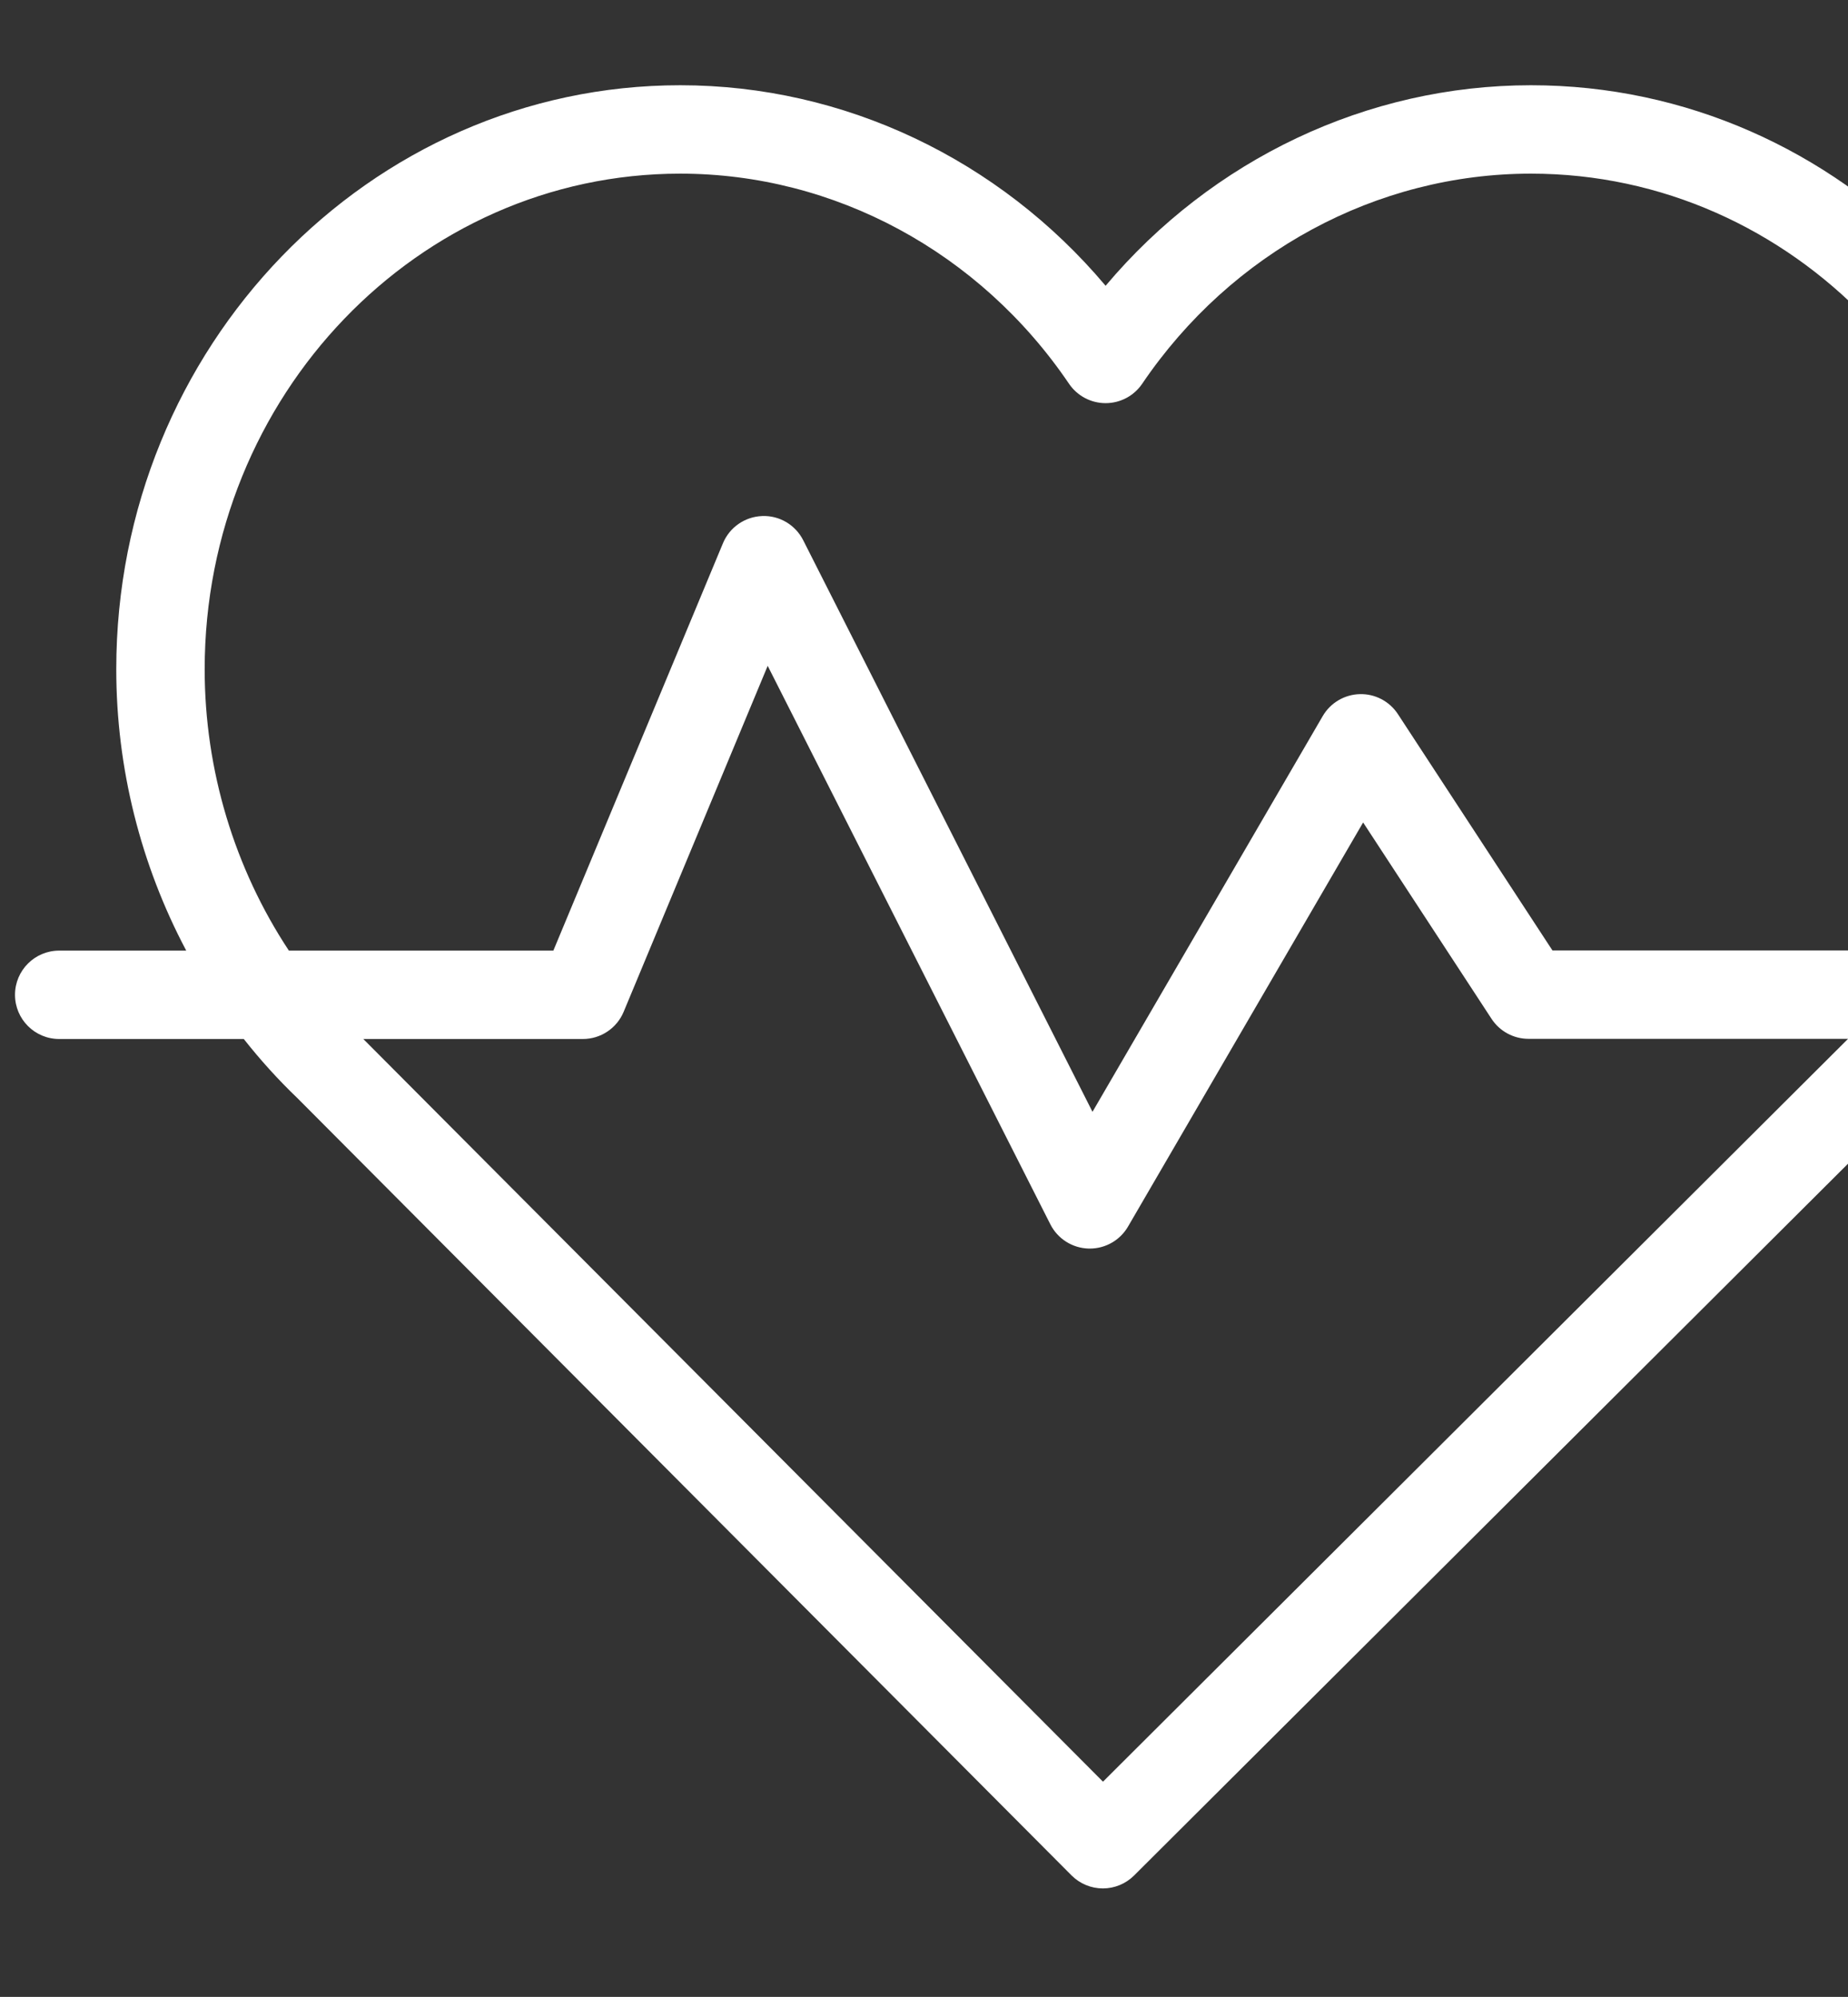 <?xml version="1.0" encoding="UTF-8"?>
<svg xmlns="http://www.w3.org/2000/svg" data-name="Icons flächig" width="355.314" height="384" viewBox="0 0 355.314 384">
  <rect x="0" y="0" width="355.314" height="384" fill="#333333" stroke="none"/>
  <path d="M409.796,182.769h-20.437c8.706-16.429,13.436-35.031,13.436-54.069,0-61.927-48.646-112.308-108.439-112.308-31.484,0-61.295,14.229-81.781,38.562-20.486-24.334-50.297-38.562-81.781-38.562-59.794,0-108.439,50.381-108.439,112.308,0,19.052,4.736,37.665,13.453,54.102H11.385c-4.694,0-8.5,3.806-8.5,8.5s3.806,8.5,8.5,8.5h35.49c3.168,4.019,6.611,7.83,10.326,11.387l148.822,149.452c1.592,1.598,3.753,2.498,6.009,2.502h.015c2.25,0,4.408-.893,6.002-2.481l149.887-149.464c3.729-3.569,7.182-7.394,10.36-11.428h31.499c4.694,0,8.5-3.806,8.5-8.5s-3.806-8.5-8.5-8.5ZM39.353,128.7c0-52.553,41.02-95.308,91.439-95.308,29.661,0,57.603,15.104,74.744,40.402,1.582,2.334,4.218,3.732,7.037,3.732s5.455-1.398,7.037-3.732c17.142-25.299,45.083-40.402,74.744-40.402,50.42,0,91.439,42.755,91.439,95.308,0,19.419-5.751,38.287-16.168,54.069h-71.139l-29.708-45.438c-1.613-2.468-4.395-3.932-7.336-3.846-2.947.077-5.644,1.675-7.126,4.224l-44.263,76.094-55.619-109.91c-1.498-2.961-4.584-4.798-7.898-4.656-3.316.123-6.258,2.164-7.533,5.228l-32.609,78.338h-50.852c-10.43-15.789-16.189-34.67-16.189-54.102ZM212.069,342.617L69.854,199.801h42.209c3.433,0,6.528-2.064,7.848-5.233l27.692-66.526,54.348,107.397c1.406,2.78,4.222,4.567,7.336,4.658.083.003.166.004.249.004,3.02,0,5.821-1.604,7.347-4.227l45.204-77.714,24.688,37.76c1.57,2.401,4.245,3.849,7.114,3.849h61.433l-143.252,142.848Z" style="fill: #fff;"></path>
</svg>
